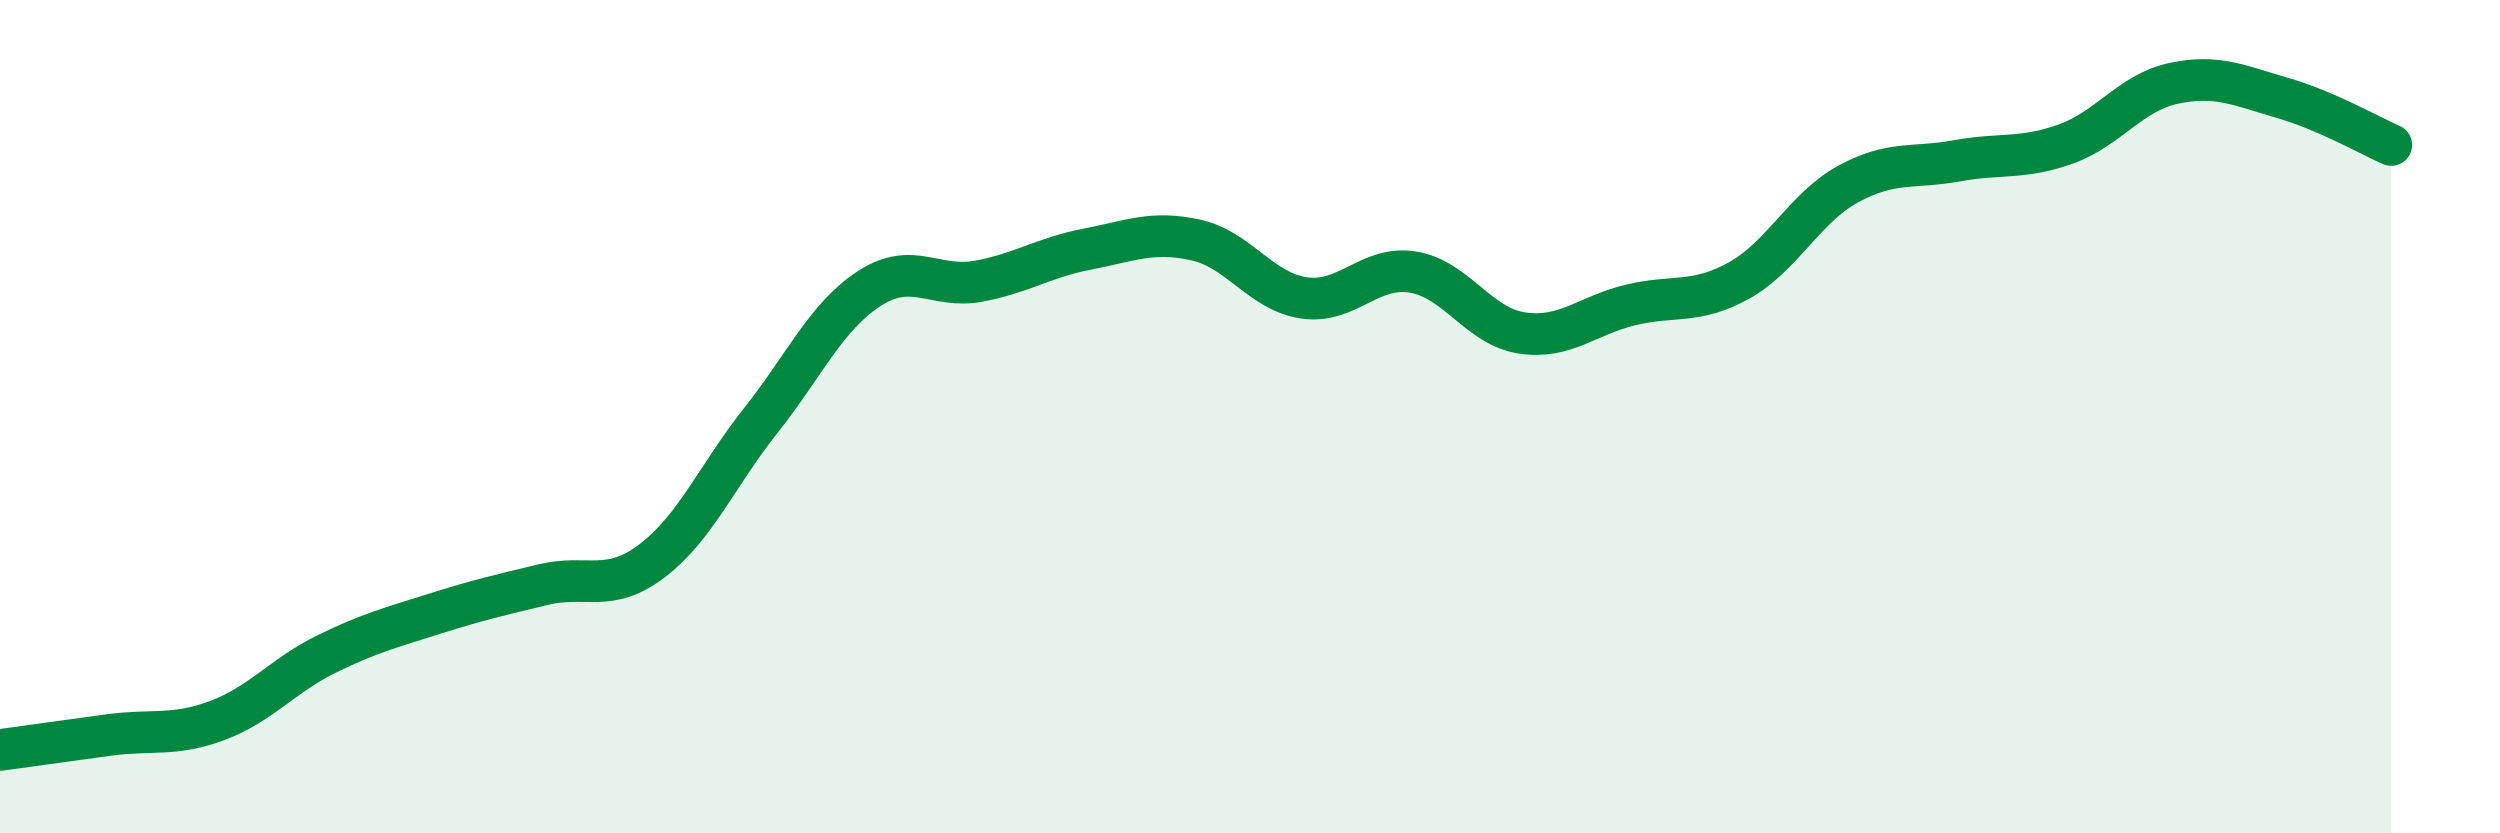 
    <svg width="60" height="20" viewBox="0 0 60 20" xmlns="http://www.w3.org/2000/svg">
      <path
        d="M 0,18 C 0.52,17.93 1.57,17.78 2.61,17.64 C 3.65,17.5 4.18,17.68 5.22,17.29 C 6.26,16.9 6.79,16.21 7.83,15.7 C 8.87,15.19 9.39,15.06 10.43,14.73 C 11.47,14.4 12,14.28 13.04,14.03 C 14.08,13.78 14.61,14.25 15.65,13.46 C 16.69,12.67 17.22,11.4 18.26,10.09 C 19.3,8.78 19.83,7.59 20.87,6.92 C 21.91,6.25 22.44,6.94 23.48,6.75 C 24.52,6.56 25.05,6.18 26.09,5.98 C 27.13,5.78 27.66,5.53 28.7,5.76 C 29.74,5.99 30.26,7 31.3,7.15 C 32.34,7.3 32.87,6.36 33.91,6.53 C 34.95,6.7 35.48,7.83 36.52,7.99 C 37.56,8.15 38.09,7.57 39.13,7.32 C 40.17,7.07 40.7,7.31 41.74,6.73 C 42.78,6.15 43.31,4.99 44.35,4.42 C 45.39,3.85 45.92,4.05 46.96,3.86 C 48,3.67 48.53,3.83 49.57,3.46 C 50.61,3.09 51.13,2.22 52.17,2 C 53.21,1.78 53.74,2.05 54.78,2.35 C 55.82,2.65 56.87,3.25 57.39,3.48L57.39 20L0 20Z"
        fill="#008740"
        opacity="0.1"
        stroke-linecap="round"
        stroke-linejoin="round"
      />
      <path
        d="M 0,18 C 0.52,17.93 1.57,17.78 2.61,17.64 C 3.65,17.5 4.18,17.68 5.22,17.29 C 6.26,16.9 6.79,16.21 7.83,15.7 C 8.87,15.19 9.39,15.06 10.43,14.73 C 11.47,14.4 12,14.28 13.04,14.03 C 14.08,13.78 14.61,14.25 15.65,13.46 C 16.69,12.67 17.22,11.4 18.26,10.09 C 19.3,8.78 19.83,7.59 20.87,6.92 C 21.91,6.25 22.44,6.94 23.48,6.75 C 24.52,6.56 25.05,6.18 26.09,5.98 C 27.13,5.78 27.66,5.53 28.7,5.76 C 29.74,5.99 30.26,7 31.3,7.15 C 32.34,7.3 32.87,6.36 33.91,6.53 C 34.95,6.7 35.48,7.83 36.52,7.99 C 37.56,8.15 38.09,7.57 39.13,7.32 C 40.17,7.07 40.7,7.31 41.74,6.73 C 42.78,6.15 43.31,4.99 44.35,4.42 C 45.39,3.85 45.92,4.05 46.96,3.86 C 48,3.67 48.53,3.83 49.57,3.46 C 50.61,3.09 51.13,2.22 52.17,2 C 53.21,1.78 53.74,2.05 54.78,2.35 C 55.82,2.65 56.87,3.25 57.39,3.48"
        stroke="#008740"
        stroke-width="1"
        fill="none"
        stroke-linecap="round"
        stroke-linejoin="round"
      />
    </svg>
  